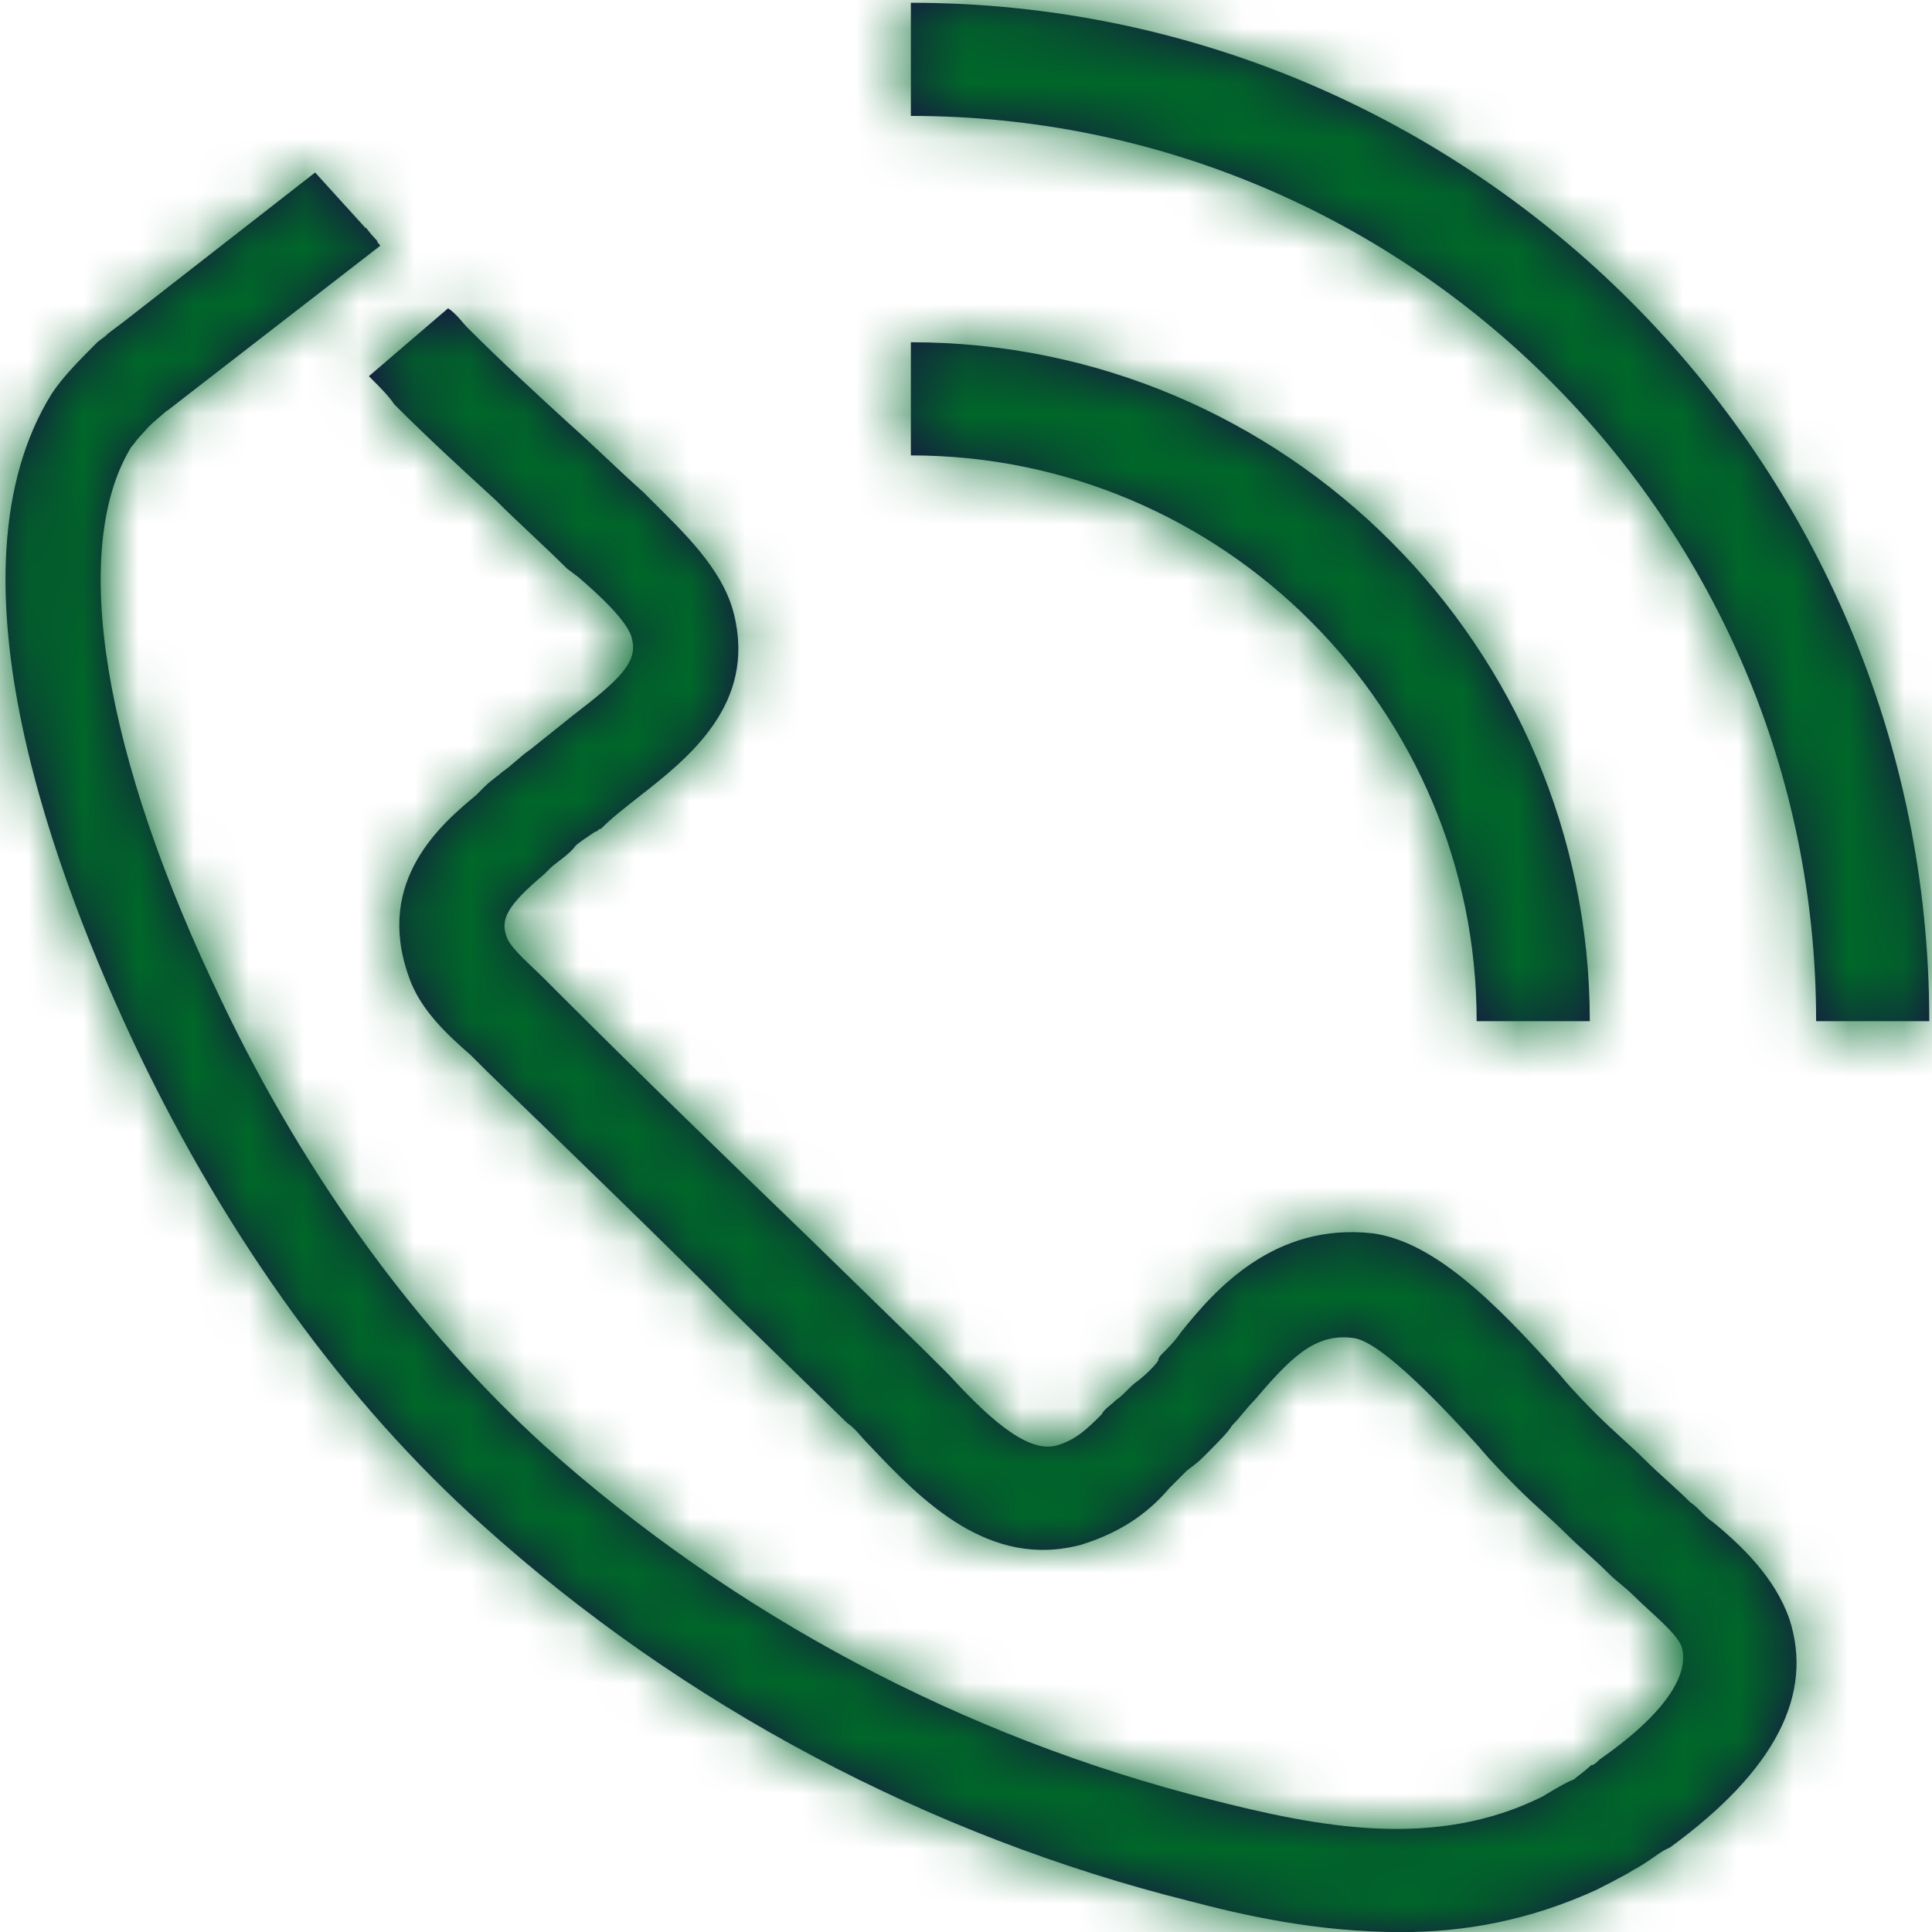<?xml version="1.0" encoding="UTF-8"?>
<svg width="35px" height="35px" viewBox="0 0 35 35" version="1.1" xmlns="http://www.w3.org/2000/svg" xmlns:xlink="http://www.w3.org/1999/xlink">
    <!-- Generator: Sketch 52.5 (67469) - http://www.bohemiancoding.com/sketch -->
    <title>icon</title>
    <desc>Created with Sketch.</desc>
    <defs>
        <path d="M30.751,20.5 C30.751,14.848 26.153,10.25 20.501,10.25 L20.501,8.2 C27.283,8.2 32.801,13.718 32.801,20.5 L30.751,20.5 Z M20.501,2.05 C30.675,2.05 38.951,10.326 38.951,20.5 L36.901,20.5 C36.901,11.457 29.544,4.1 20.501,4.1 L20.501,2.05 Z M36.411,31.314 C36.872,32.697 36.155,34.081 34.258,35.465 L34.156,35.516 C34.053,35.568 33.797,35.773 33.592,35.875 C33.438,35.977 32.925,36.234 32.925,36.234 C31.696,36.797 30.517,37.002 29.39,37.002 C27.852,37.002 26.519,36.695 25.546,36.439 C20.831,35.26 16.372,32.903 12.733,29.622 C10.273,27.419 8.121,24.446 6.481,21.012 C5.046,17.989 2.893,12.402 4.943,9.123 C5.148,8.815 5.456,8.508 5.763,8.2 L5.968,8.046 C5.968,8.046 5.865,8.098 5.763,8.2 L5.815,8.149 L6.225,7.841 L9.709,5.125 L10.622,6.131 L10.629,6.125 L10.721,6.24 L10.838,6.369 L10.829,6.375 L10.89,6.451 L7.025,9.444 L7.022,9.441 C6.925,9.523 6.757,9.666 6.686,9.738 C6.611,9.826 6.579,9.857 6.518,9.924 C6.462,9.985 6.427,10.048 6.378,10.096 C5.251,11.941 5.865,15.682 8.018,20.141 C9.556,23.37 11.606,26.137 13.861,28.188 C17.295,31.262 21.446,33.466 25.905,34.594 C27.903,35.106 30.005,35.516 31.952,34.542 C31.952,34.542 32.362,34.286 32.515,34.235 C32.567,34.184 32.721,34.081 32.823,33.979 C32.875,33.979 32.925,33.928 32.977,33.876 C34.156,33.056 34.617,32.339 34.463,31.826 C34.361,31.57 33.9,31.211 33.592,30.904 C33.438,30.75 33.284,30.648 33.131,30.494 C32.875,30.238 32.618,30.032 32.362,29.776 C32.106,29.52 31.798,29.264 31.49,28.956 C31.286,28.751 31.03,28.495 30.773,28.188 C30.261,27.624 29.031,26.291 28.518,26.24 C27.8,26.137 27.34,26.65 26.725,27.367 C26.571,27.521 26.468,27.675 26.315,27.829 C26.263,27.931 26.058,28.136 25.802,28.392 C25.648,28.546 25.546,28.598 25.494,28.649 C25.494,28.649 25.443,28.7 25.392,28.751 C25.34,28.802 25.238,28.905 25.187,28.956 C24.88,29.315 24.418,29.725 23.598,29.981 C21.907,30.442 20.677,29.161 19.755,28.188 C19.601,28.034 19.498,27.88 19.345,27.777 L17.295,25.779 C15.808,24.293 14.322,22.858 12.836,21.422 C12.733,21.32 12.631,21.218 12.528,21.115 C12.118,20.756 11.606,20.295 11.401,19.68 C10.786,17.938 12.015,16.913 12.631,16.4 L12.733,16.297 L12.784,16.246 C12.887,16.144 13.04,16.041 13.092,15.99 C13.246,15.887 13.451,15.682 13.605,15.58 L14.373,14.965 C15.245,14.299 15.552,13.991 15.45,13.581 C15.398,13.274 14.834,12.761 14.476,12.454 L14.271,12.3 C13.861,11.89 13.4,11.48 12.99,11.07 C12.375,10.506 11.759,9.943 11.145,9.328 C11.042,9.174 10.888,9.02 10.734,8.866 L10.683,8.815 L12.118,7.585 C12.272,7.688 12.375,7.841 12.477,7.944 C13.092,8.559 13.707,9.123 14.322,9.686 C14.783,10.096 15.193,10.506 15.655,10.916 L15.808,11.07 C16.372,11.634 17.09,12.3 17.295,13.12 C17.705,14.76 16.475,15.734 15.552,16.451 C15.296,16.656 15.09,16.81 14.886,17.015 C14.834,17.015 14.834,17.066 14.783,17.066 C14.63,17.169 14.476,17.271 14.425,17.323 C14.322,17.476 14.065,17.63 13.963,17.733 L13.861,17.835 C13.195,18.399 13.04,18.655 13.195,19.014 C13.297,19.219 13.605,19.475 13.861,19.731 L14.22,20.09 C15.655,21.525 17.14,22.96 18.678,24.446 L20.728,26.445 C20.882,26.599 21.036,26.753 21.19,26.906 C21.805,27.573 22.573,28.341 23.137,28.188 C23.496,28.085 23.7,27.88 23.957,27.624 C24.008,27.521 24.111,27.47 24.213,27.367 C24.367,27.265 24.469,27.111 24.623,27.009 C24.88,26.804 24.982,26.65 24.982,26.65 C24.982,26.599 25.033,26.547 25.033,26.547 C25.136,26.445 25.29,26.291 25.392,26.137 C26.007,25.369 27.083,24.139 28.877,24.344 C29.953,24.497 31.03,25.523 32.259,26.906 C32.515,27.214 32.772,27.47 32.925,27.624 C33.233,27.931 33.54,28.188 33.797,28.444 C34.053,28.7 34.361,28.956 34.617,29.212 C34.771,29.315 34.873,29.469 35.027,29.571 C35.59,30.032 36.155,30.596 36.411,31.314 Z" id="path-1"></path>
    </defs>
    <g id="DSK-Asistencias" stroke="none" stroke-width="1" fill="none" fill-rule="evenodd">
        <g id="Asistencias-Copy" transform="translate(-1040, -845)">
            <g id="Group-8" transform="translate(929, 799)">
                <g id="Group-Copy-2" transform="translate(98, 32)">
                    <g id="Elements-/-Icon-/-Liberty-/-Call" transform="translate(9, 12)">
                        <mask id="mask-2" fill="white">
                            <use xlink:href="#path-1"></use>
                        </mask>
                        <use id="Combined-Shape" fill="#171343" fill-rule="evenodd" xlink:href="#path-1"></use>
                        <g id="Elements-/-Color-/-Principal-/-Yellow-4-Copy-2" mask="url(#mask-2)" fill="#006729" fill-rule="evenodd">
                            <rect id="Rectangle" x="0" y="0" width="41" height="41"></rect>
                        </g>
                    </g>
                </g>
            </g>
        </g>
    </g>
</svg>